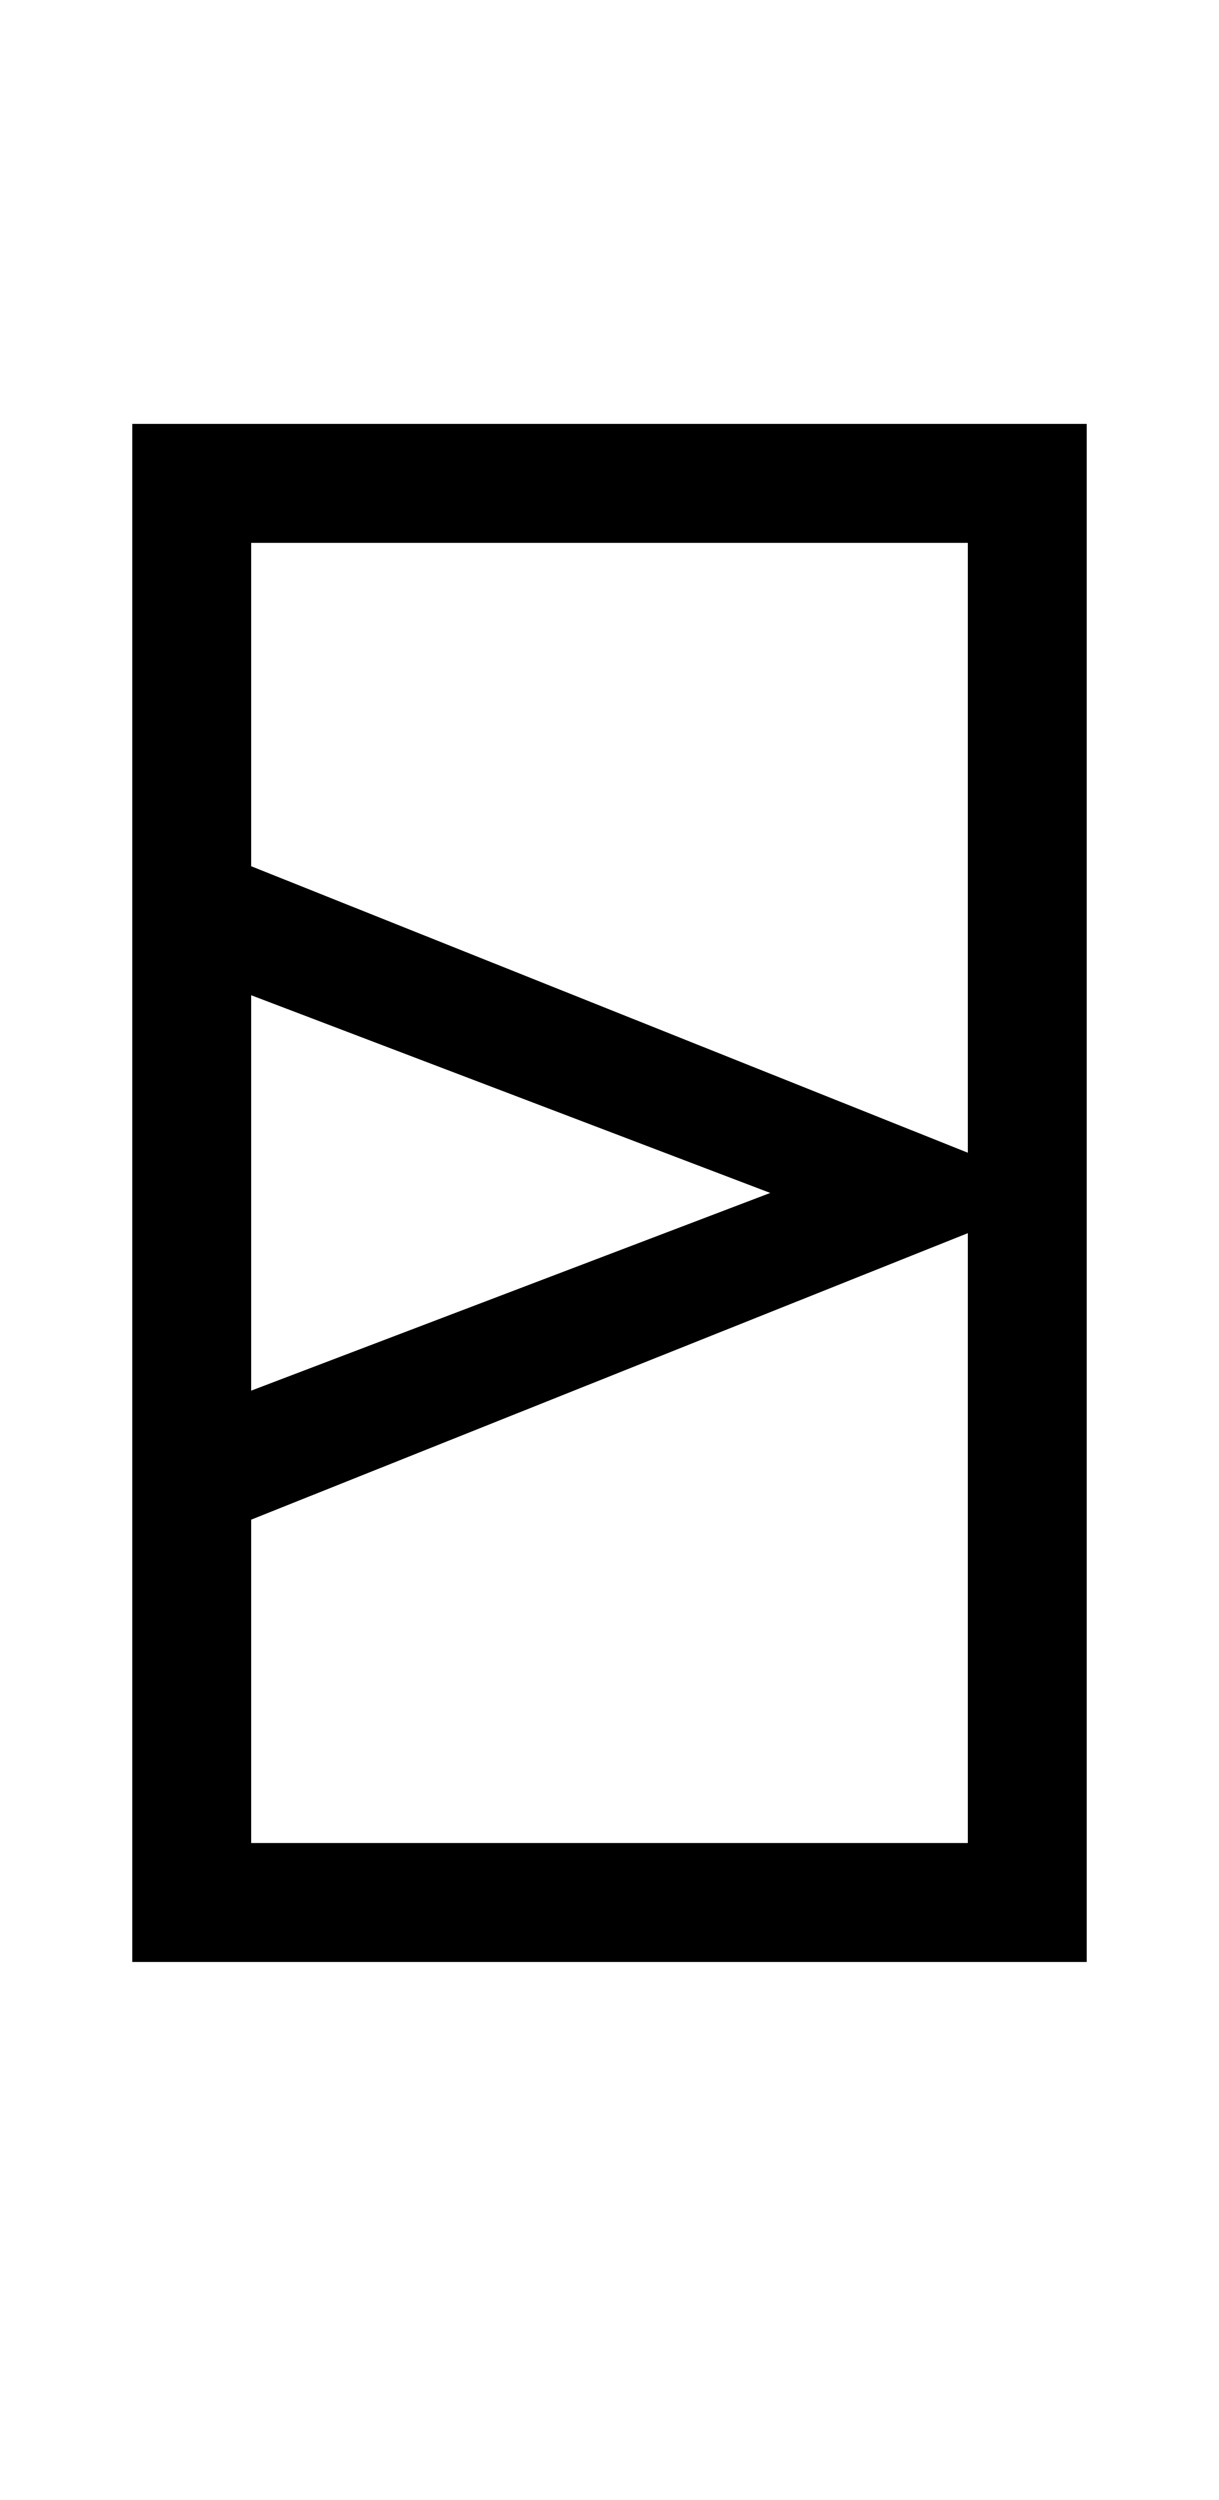 <?xml version="1.0" encoding="UTF-8" standalone="no"?>
<!DOCTYPE svg PUBLIC "-//W3C//DTD SVG 1.1//EN" "http://www.w3.org/Graphics/SVG/1.1/DTD/svg11.dtd">
 <svg xmlns="http://www.w3.org/2000/svg" xmlns:xlink="http://www.w3.org/1999/xlink" width="145.6" height="298.4"><path fill="black" d="M129.80 234.20L15.80 234.20L15.80 50.60L129.80 50.60L129.80 234.20ZM115.60 64.80L30 64.80L30 103.40L115.60 137.60L115.60 64.80ZM30 166L92 142.40L30 118.80L30 166ZM30 181.40L30 220L115.60 220L115.60 147.20L30 181.40Z"/></svg>